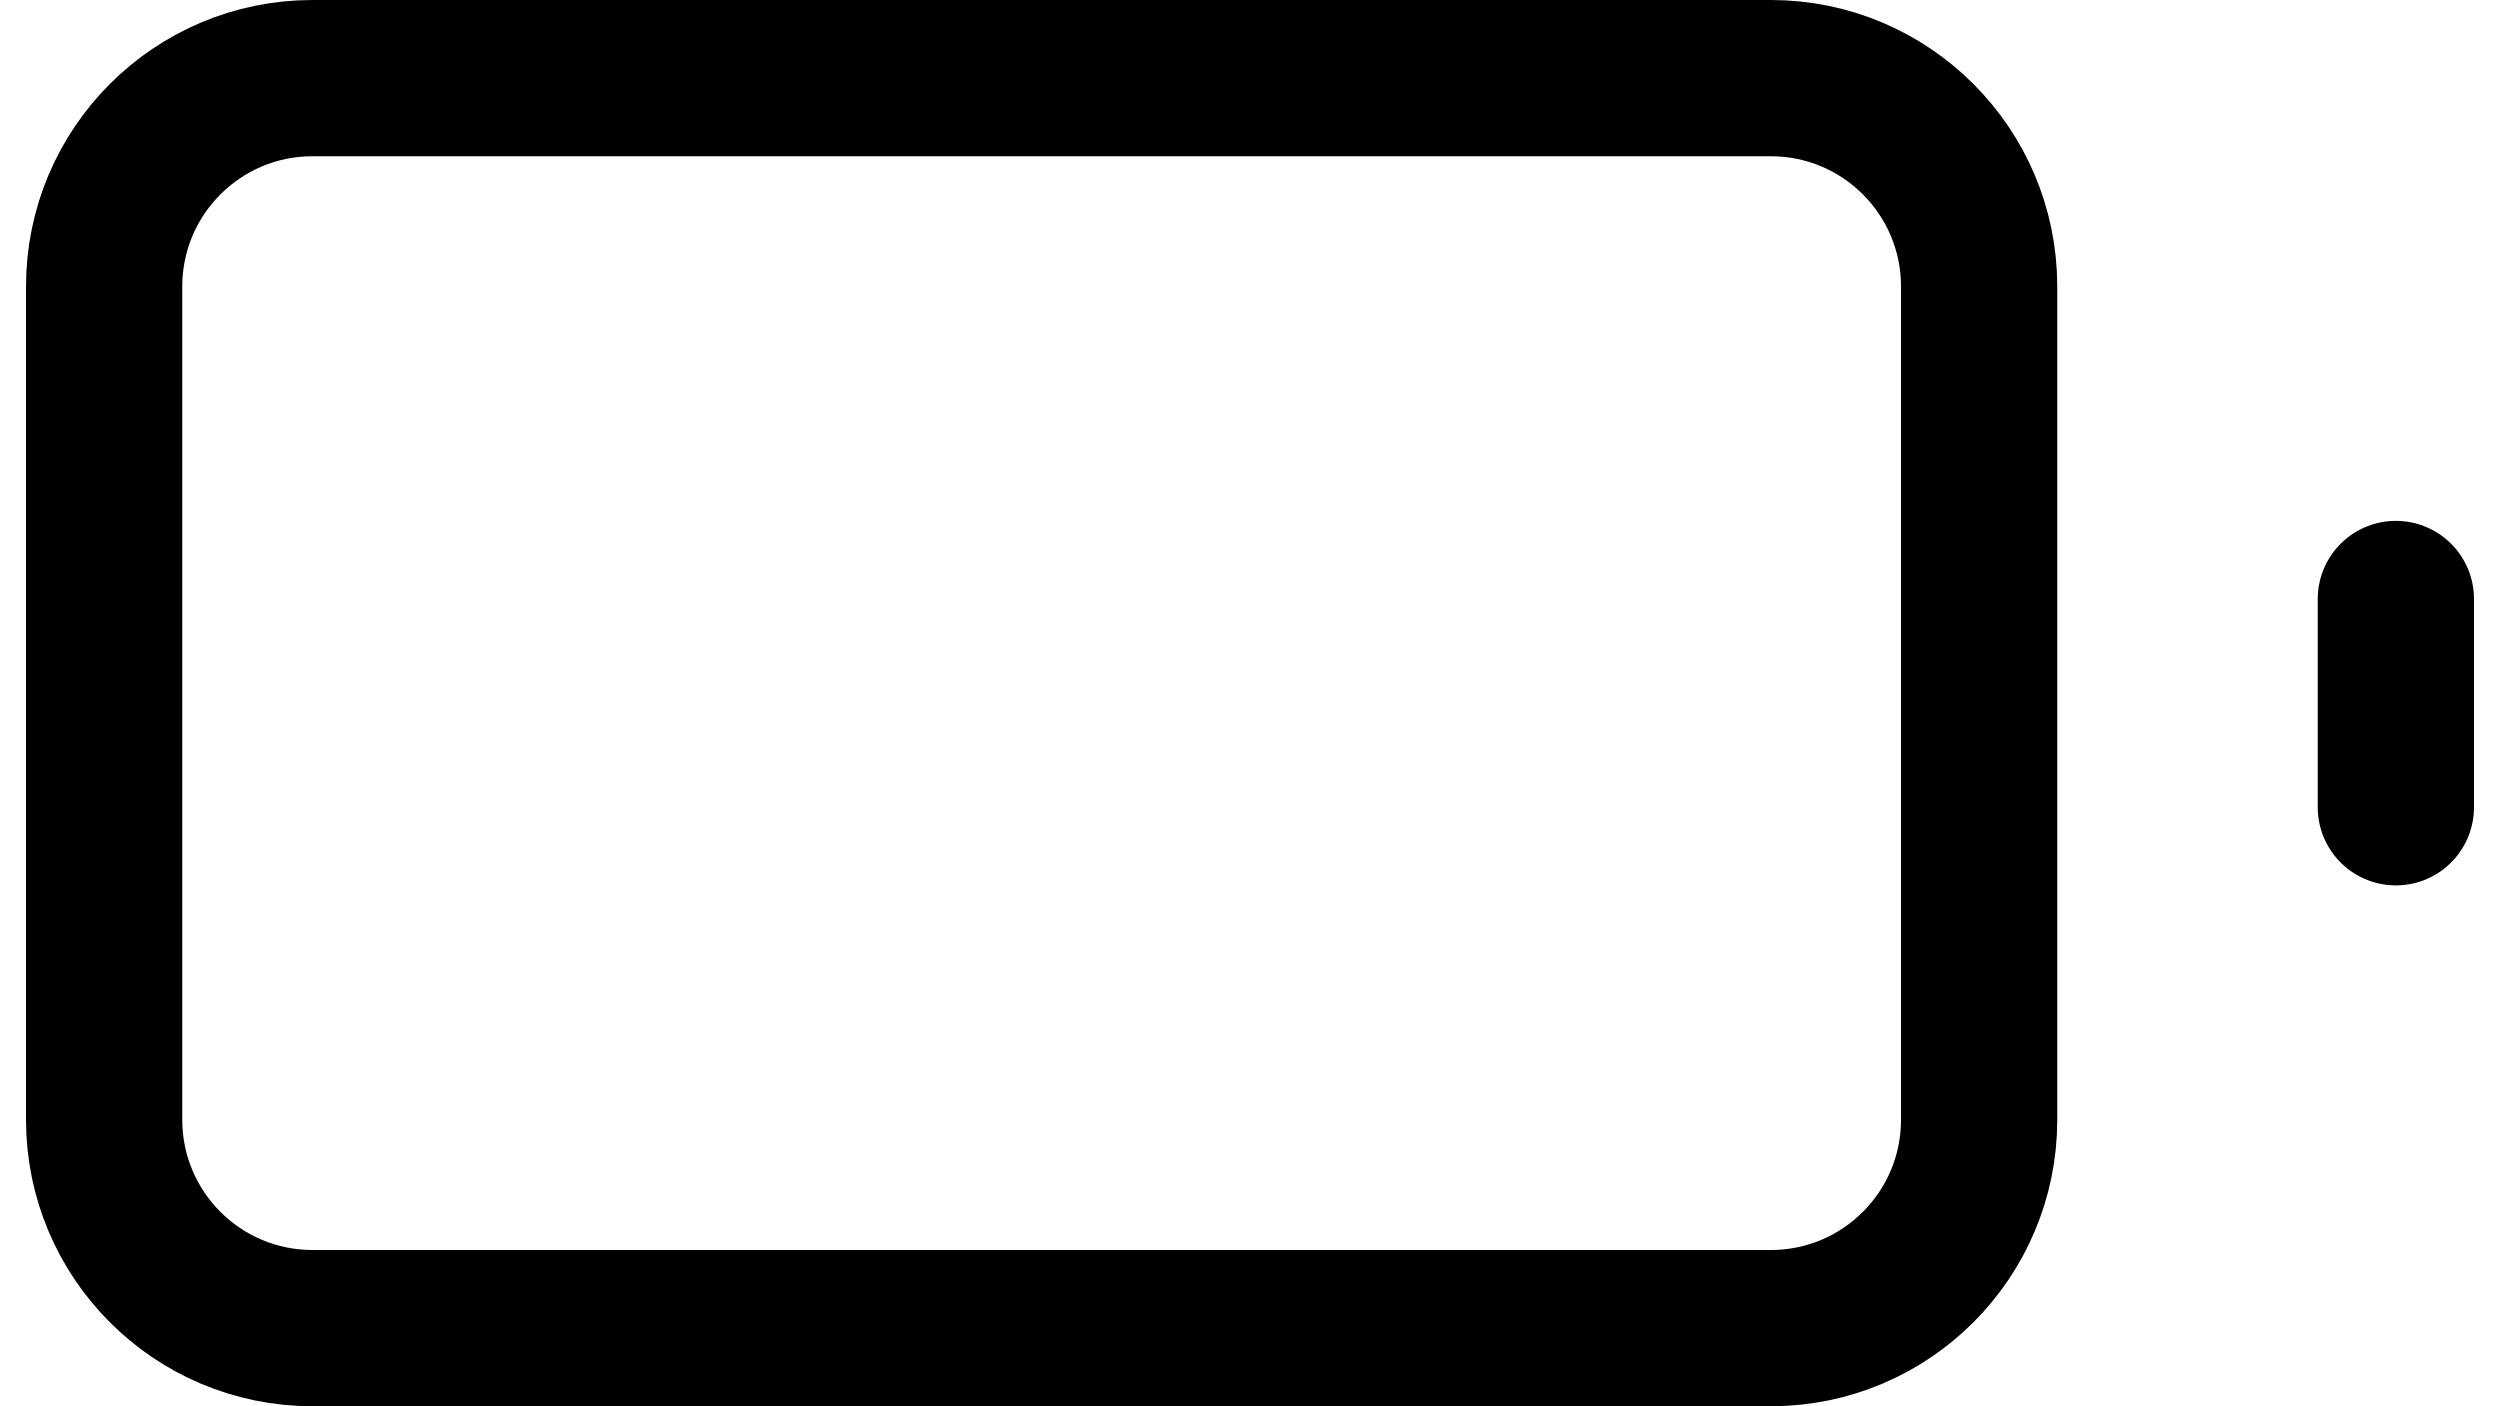 <svg width="32" height="18" viewBox="0 0 32 18" fill="none" xmlns="http://www.w3.org/2000/svg">
<path d="M30.667 10.333V7.667" stroke="black" stroke-width="2" stroke-linecap="round" stroke-linejoin="round"/>
<path d="M22.667 1H4C2.527 1 1.333 2.194 1.333 3.667V14.333C1.333 15.806 2.527 17 4 17H22.667C24.139 17 25.333 15.806 25.333 14.333V3.667C25.333 2.194 24.139 1 22.667 1Z" stroke="black" stroke-width="2" stroke-linecap="round" stroke-linejoin="round"/>
</svg>
